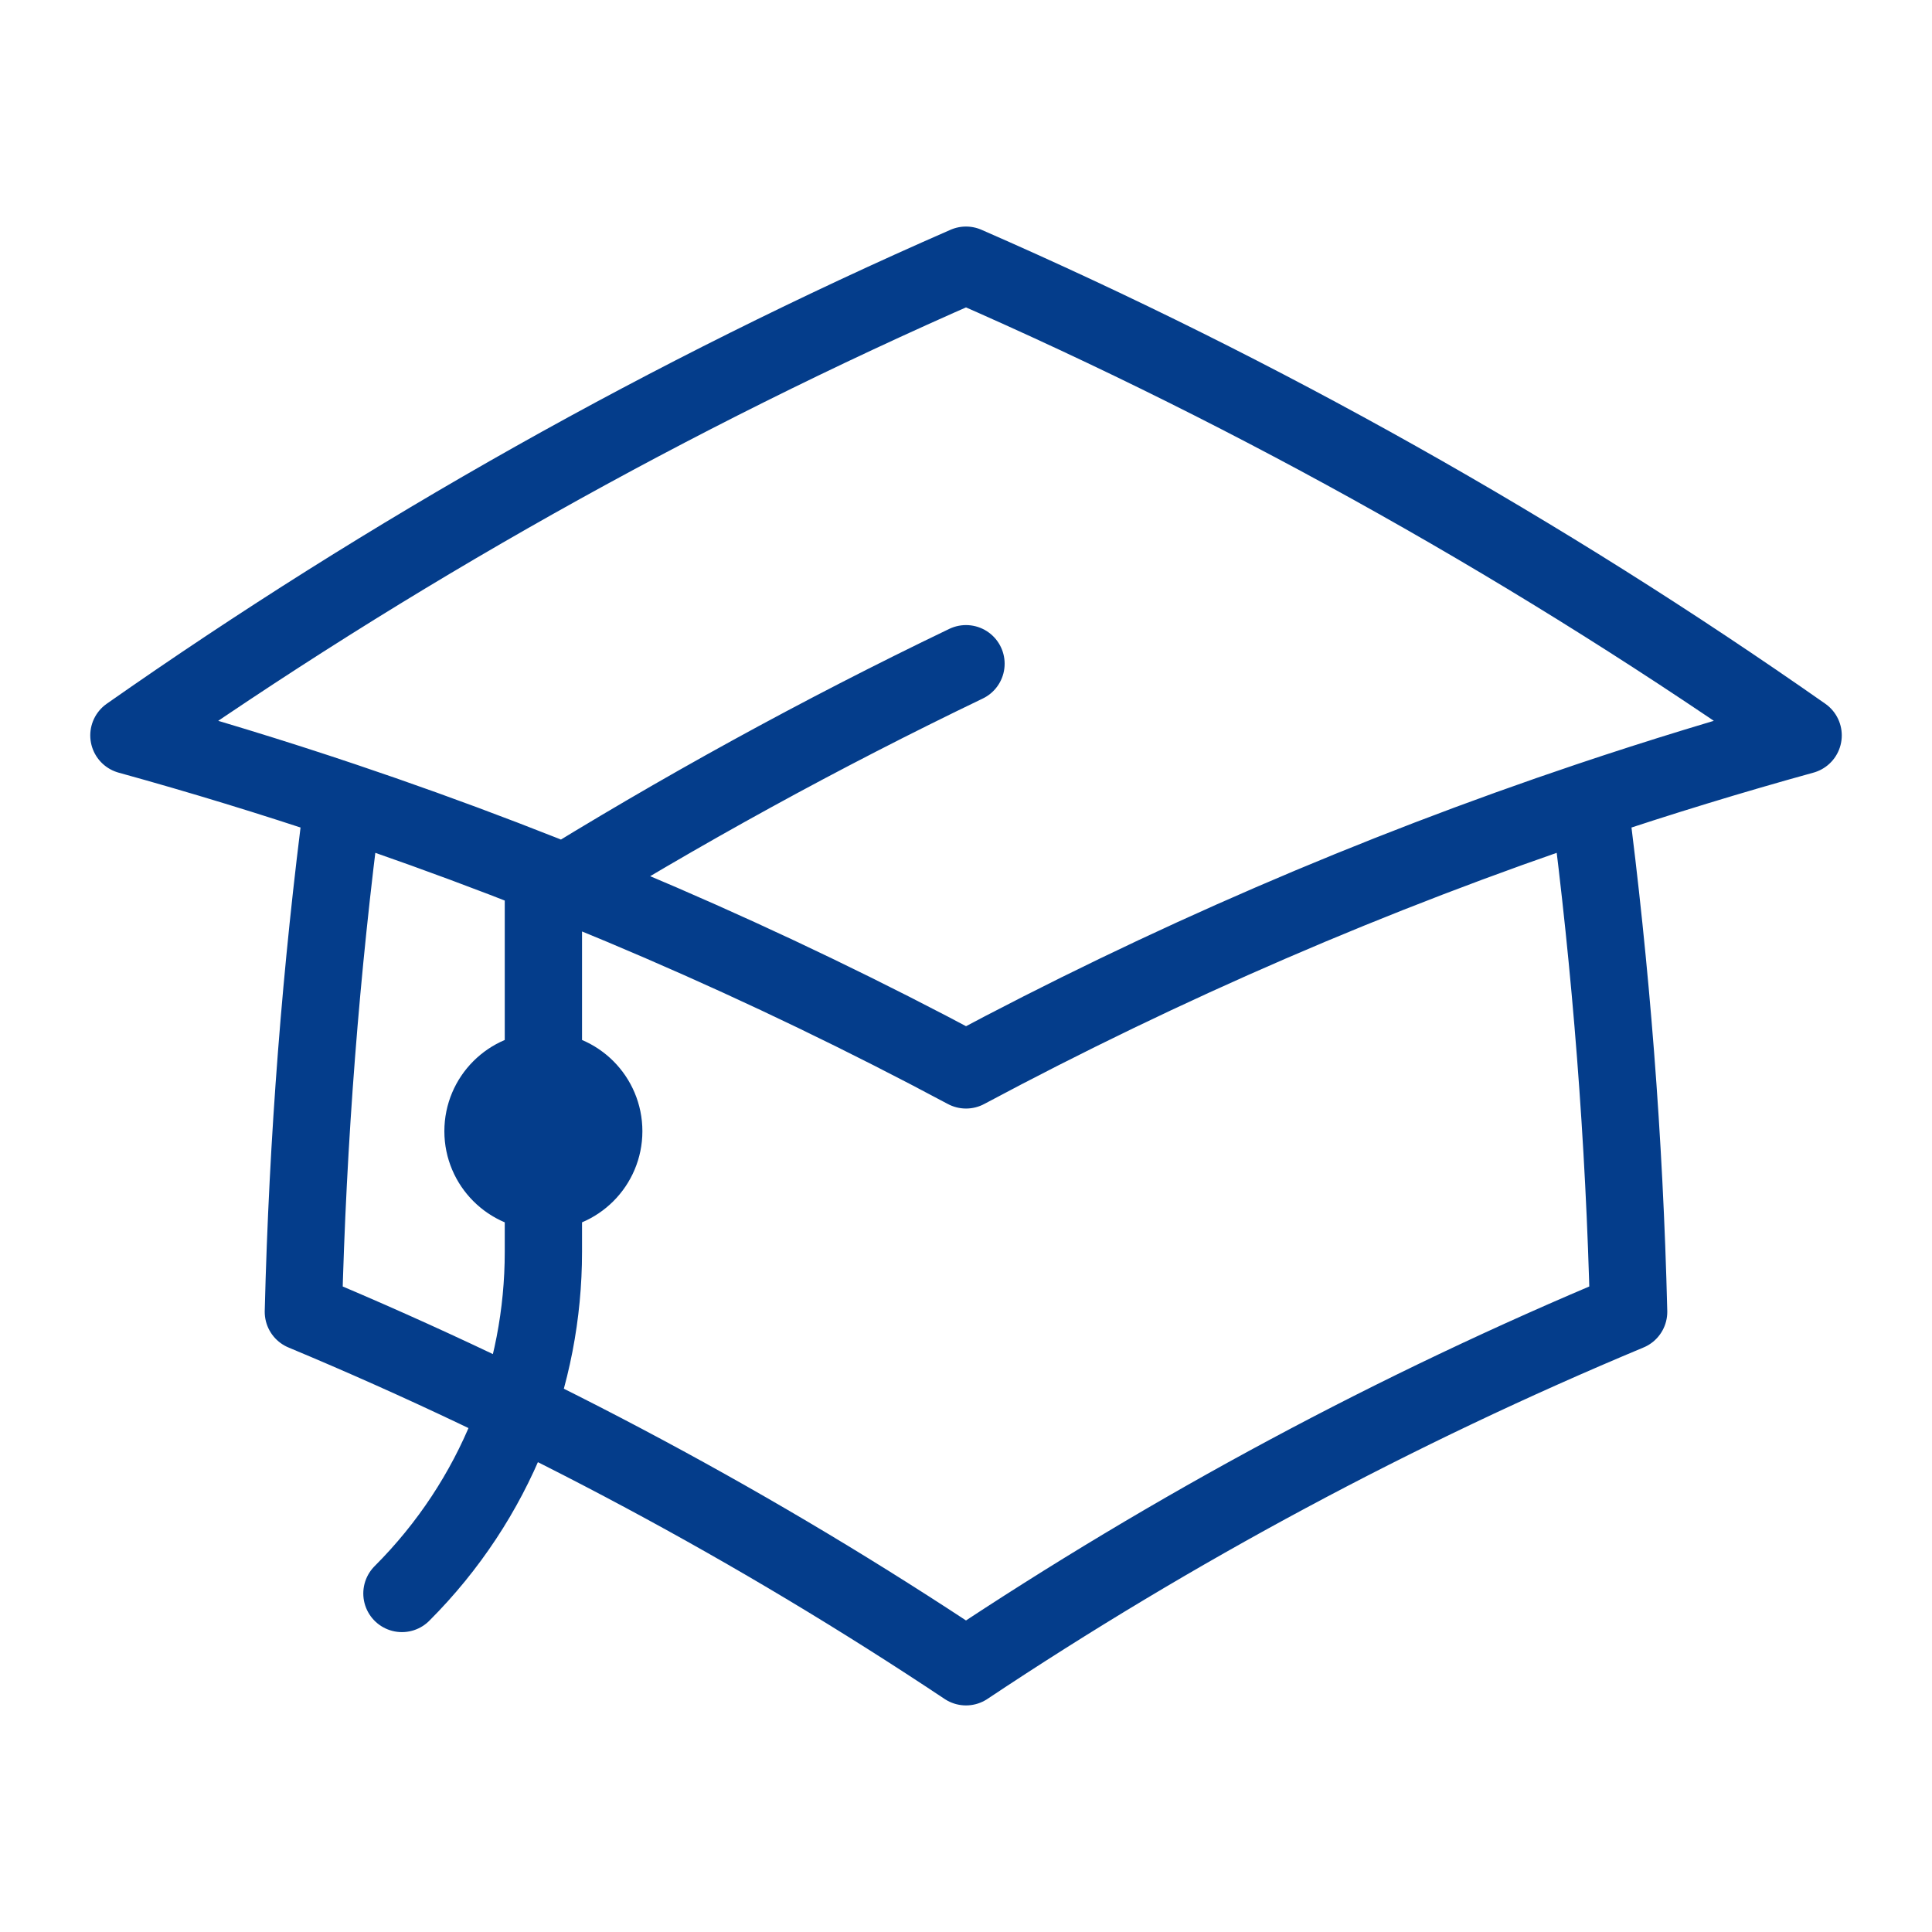 <svg width="50" height="50" viewBox="0 0 50 50" fill="none" xmlns="http://www.w3.org/2000/svg">
<path d="M8.874 20.726C8.306 25.068 7.962 29.48 7.851 33.95C13.885 36.468 19.623 39.553 25 43.136C30.378 39.553 36.116 36.468 42.149 33.95C42.039 29.48 41.694 25.068 41.127 20.726M8.874 20.726C7.05 20.113 5.203 19.548 3.336 19.032C10.097 14.293 17.349 10.206 25 6.863C32.652 10.206 39.904 14.293 46.665 19.032C44.798 19.548 42.951 20.113 41.127 20.726M8.874 20.726C14.472 22.608 19.863 24.943 25.001 27.689C30.139 24.943 35.529 22.608 41.127 20.726M14.063 30.837C14.926 30.837 15.625 30.137 15.625 29.275C15.625 28.412 14.926 27.712 14.063 27.712C13.2 27.712 12.5 28.412 12.5 29.275C12.5 30.137 13.2 30.837 14.063 30.837ZM14.063 30.837V23.18C17.587 20.99 21.237 18.985 25 17.177M10.402 41.239C12.842 38.798 14.063 35.599 14.063 32.4V29.275" stroke="#043D8B" stroke-width="2" stroke-linecap="round" stroke-linejoin="round"/>
</svg>

